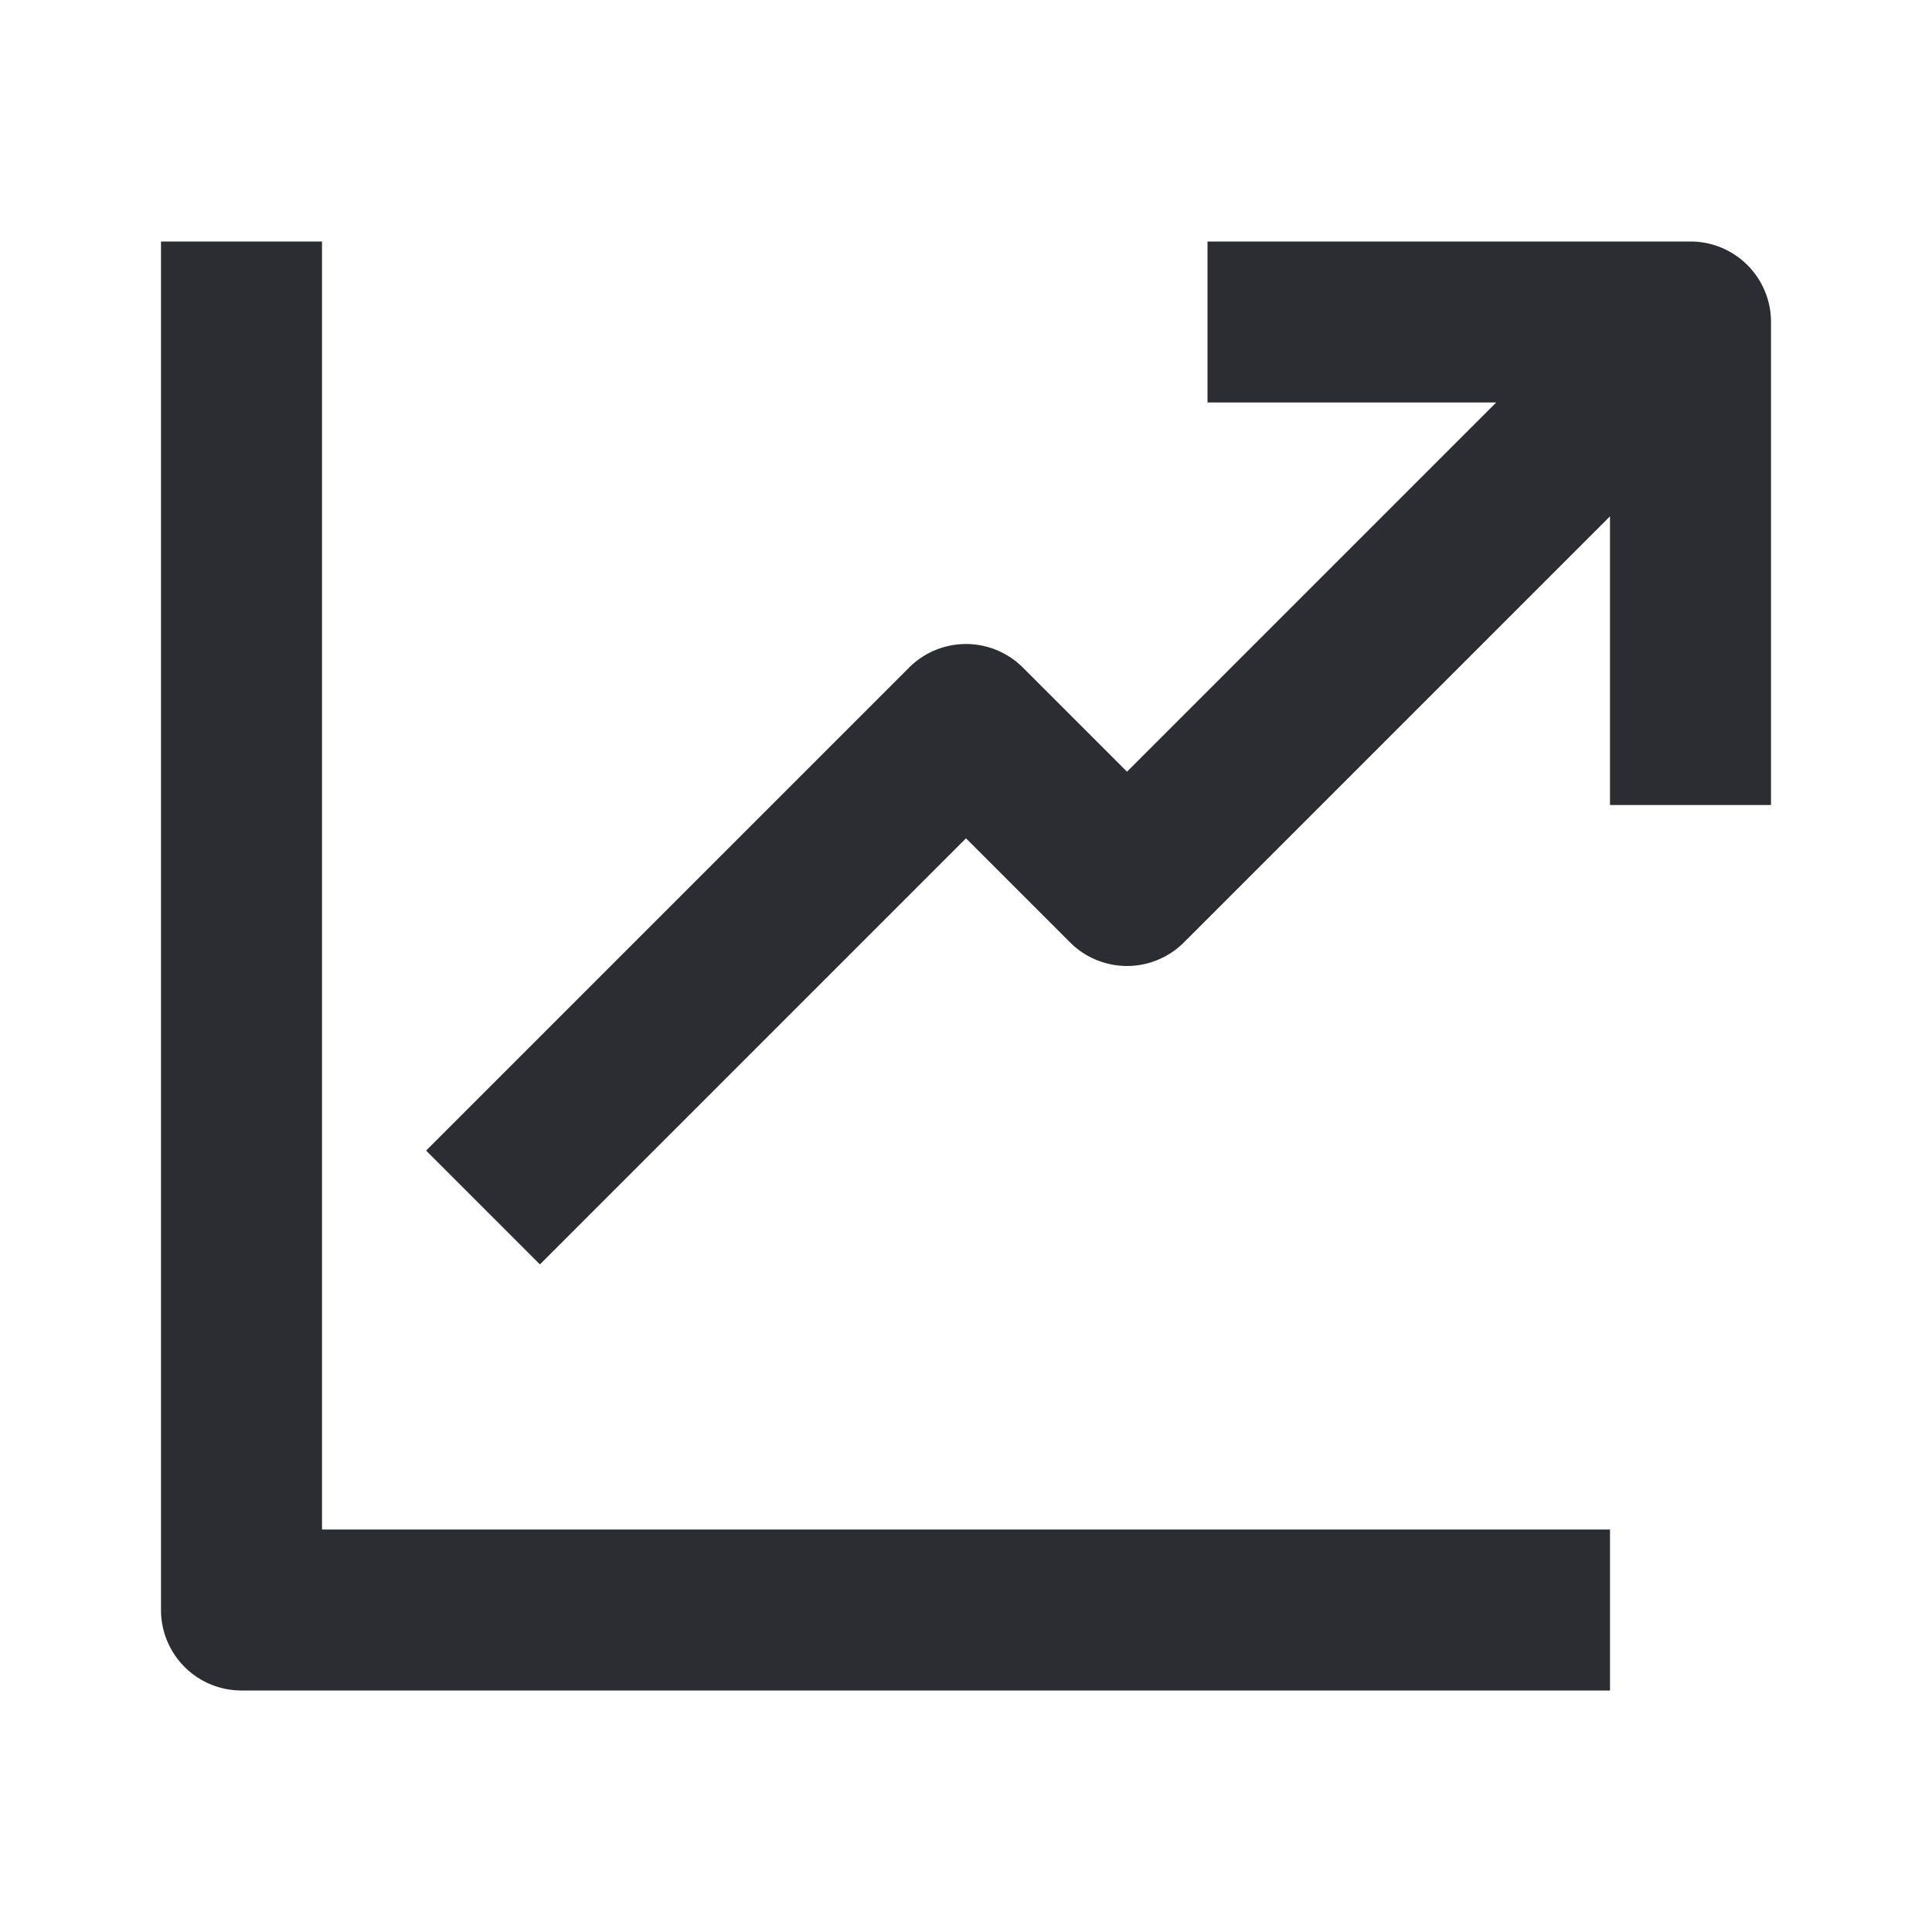 <svg width="24" height="24" viewBox="0 0 24 24" xmlns="http://www.w3.org/2000/svg"><g fill="#2B2D33"><path d="M2 3v17a1 1 0 001 1h17v-2H4V3H2z"/><path d="M21 3h-6v2h3.586L14 9.586l-1.293-1.293a1 1 0 00-1.414 0l-6 6 1.414 1.414L12 10.414l1.293 1.293a1 1 0 001.414 0L20 6.414V10h2V4a1 1 0 00-1-1z"/></g></svg>
